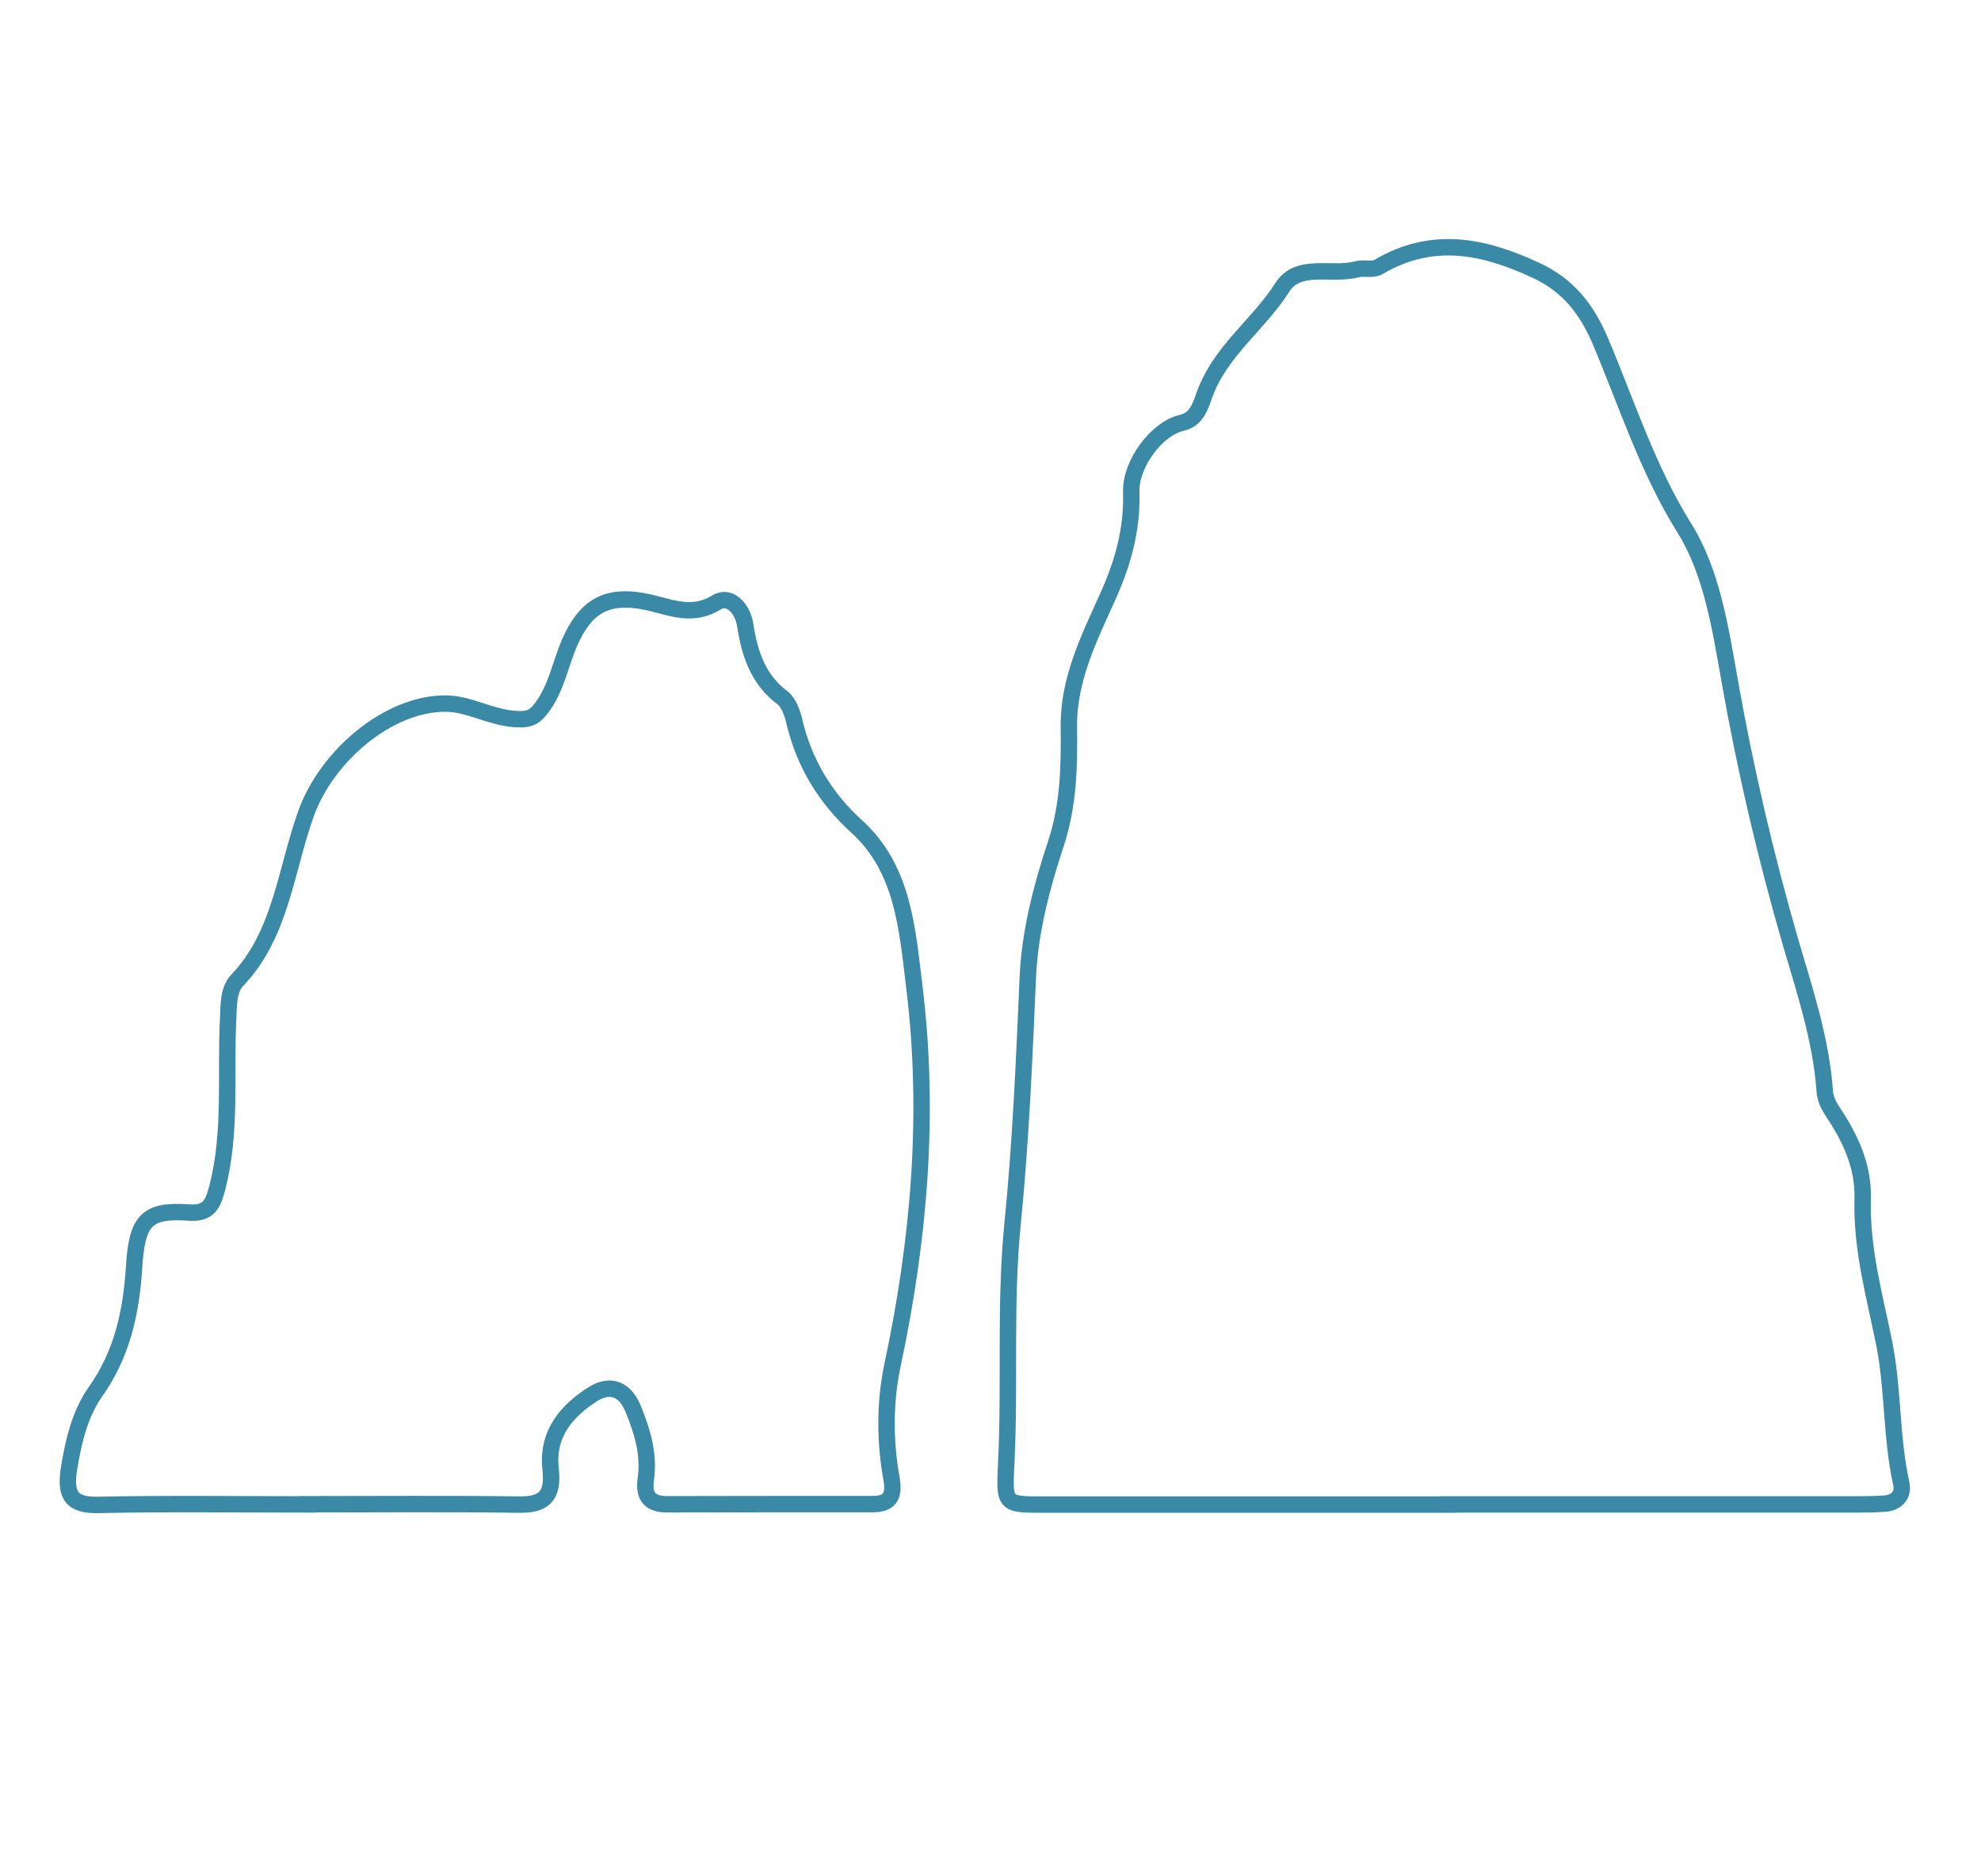 <?xml version="1.0" encoding="UTF-8"?>
<svg id="Livello_2" data-name="Livello 2" xmlns="http://www.w3.org/2000/svg" viewBox="0 0 120.71 114.35">
  <defs>
    <style>
      .cls-1 {
        stroke-width: 0px;
      }

      .cls-1, .cls-2 {
        fill: none;
      }

      .cls-2 {
        stroke: #3a89a7;
        stroke-miterlimit: 10;
      }
    </style>
  </defs>
  <g id="Livello_1-2" data-name="Livello 1">
    <rect class="cls-1" width="120.71" height="114.35"/>
    <g>
      <path class="cls-2" d="M88.25,91.7c-8.23,0-16.45,0-24.68,0-2.45,0-2.37-.01-2.25-2.65.23-4.82-.1-9.64.38-14.46.5-5,.71-10.02.93-15.05.12-2.73.84-5.5,1.7-8.09.79-2.39.83-4.72.8-7.18-.03-2.84,1.23-5.38,2.35-7.86.93-2.06,1.52-4.11,1.45-6.42-.05-1.74,1.57-3.88,3.08-4.22.85-.19,1.11-.92,1.35-1.62.96-2.75,3.3-4.31,4.78-6.64.97-1.53,3.02-.68,4.55-1.1.42-.11.96.07,1.31-.14,3.25-1.92,6.37-1.3,9.6.21,1.94.9,3.08,2.34,3.92,4.32,1.62,3.83,2.88,7.81,5.11,11.38,1.68,2.69,2.19,6.06,2.78,9.39.94,5.32,2.18,10.63,3.69,15.84.86,2.95,1.87,5.95,2.09,9.11.05.66.42,1.13.76,1.66.92,1.46,1.6,3.06,1.55,4.87-.09,3.06.73,5.93,1.32,8.86.55,2.79.41,5.7,1.03,8.5.16.72-.3,1.18-1,1.23-.58.04-1.16.05-1.73.05-8.29,0-16.58,0-24.87,0Z"/>
      <path class="cls-2" d="M18.69,91.69c-4.24,0-8.48-.06-12.72.03-1.6.03-2.03-.57-1.76-2.24.27-1.69.69-3.37,1.61-4.66,1.62-2.29,2.18-4.84,2.35-7.6.18-2.84.75-3.5,3.33-3.32,1.24.09,1.48-.5,1.76-1.59.85-3.36.47-6.78.64-10.18.04-.85,0-1.81.56-2.39,2.67-2.79,2.95-6.73,4.2-10.19,1.27-3.49,4.99-6.67,8.48-6.67,1.41,0,2.72.83,4.21.94.99.07,1.27-.13,1.77-.84.8-1.15,1.04-2.54,1.58-3.8.97-2.22,2.25-2.94,4.48-2.54,1.47.26,2.87,1.06,4.47.08.8-.49,1.6.34,1.76,1.38.27,1.78.81,3.33,2.26,4.42.37.28.61.91.73,1.44.61,2.61,1.94,4.72,3.8,6.41,2.85,2.59,3.08,6.24,3.52,9.82.95,7.77.28,15.42-1.34,23.03-.47,2.22-.47,4.6-.06,6.88.21,1.15-.16,1.57-1.14,1.57-4.18,0-8.35,0-12.53.01-.98,0-1.45-.41-1.3-1.51.22-1.52-.2-2.9-.75-4.26-.53-1.34-1.48-1.58-2.51-.92-1.55,1-2.78,2.39-2.54,4.54.2,1.76-.5,2.19-1.95,2.17-4.3-.06-8.61-.02-12.91-.02Z"/>
    </g>
  </g>
</svg>